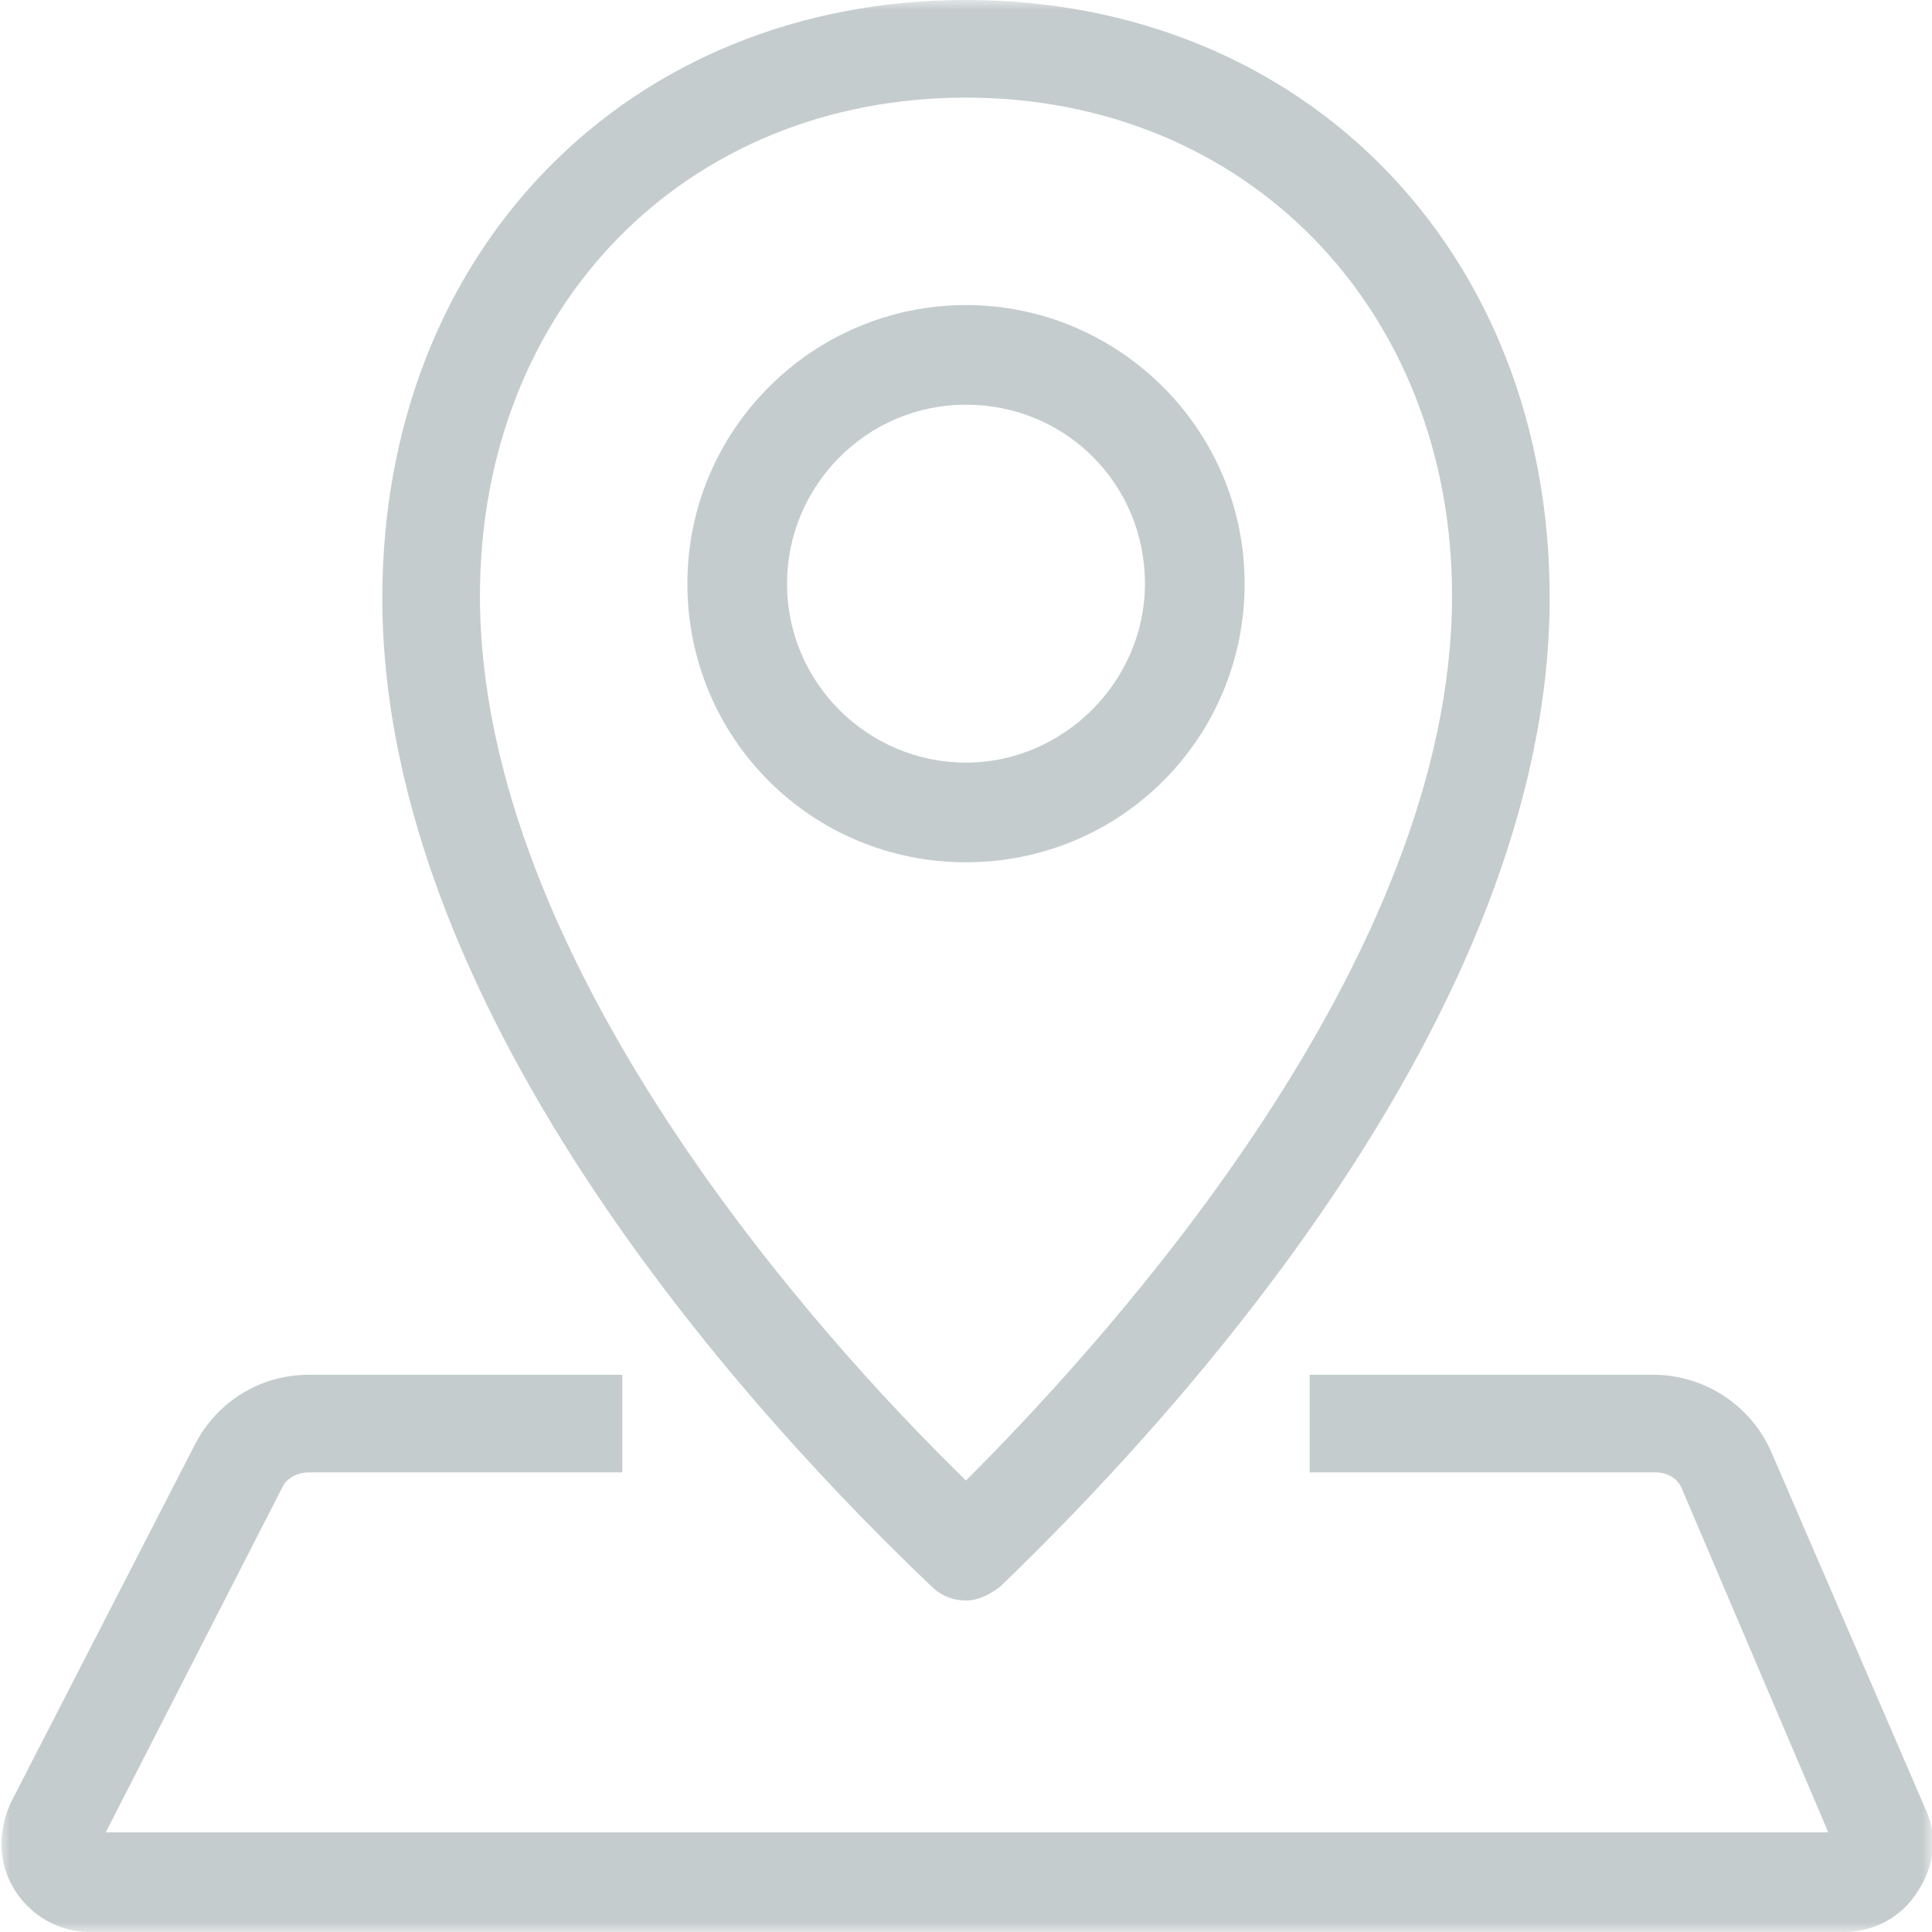 <?xml version="1.0" encoding="utf-8"?>
<!-- Generator: Adobe Illustrator 23.0.3, SVG Export Plug-In . SVG Version: 6.00 Build 0)  -->
<svg version="1.1" id="Слой_1" xmlns="http://www.w3.org/2000/svg" xmlns:xlink="http://www.w3.org/1999/xlink" x="0px" y="0px"
	 viewBox="0 0 95 95" style="enable-background:new 0 0 95 95;" xml:space="preserve">
<style type="text/css">
	.st0{filter:url(#Adobe_OpacityMaskFilter);}
	.st1{fill-rule:evenodd;clip-rule:evenodd;fill:#FFFFFF;}
	.st2{mask:url(#mask-2_1_);fill-rule:evenodd;clip-rule:evenodd;fill:#C5CCCD;}
</style>
<defs>
	<filter id="Adobe_OpacityMaskFilter" filterUnits="userSpaceOnUse" x="0" y="0" width="95" height="95">
		<feColorMatrix  type="matrix" values="1 0 0 0 0  0 1 0 0 0  0 0 1 0 0  0 0 0 1 0"/>
	</filter>
</defs>
<mask maskUnits="userSpaceOnUse" x="0" y="0" width="95" height="95" id="mask-2_1_">
	<g class="st0">
		<polygon id="path-1_1_" class="st1" points="0,0 95,0 95,95 0,95 		"/>
	</g>
</mask>
<path id="Fill-1" class="st2" d="M47.5,19.9c-4.9,0-8.8,4-8.8,8.8c0,4.9,4,8.8,8.8,8.8s8.8-4,8.8-8.8C56.3,23.8,52.4,19.9,47.5,19.9
	 M47.5,42.4c-7.6,0-13.7-6.1-13.7-13.7S40,15,47.5,15s13.7,6.1,13.7,13.7S55.1,42.4,47.5,42.4 M47.5,4.8
	c-13.8,0-23.9,10.3-23.9,24.5c0,17.9,16.5,36.3,23.9,43.5c7.3-7.3,23.9-25.7,23.9-43.5C71.4,15.2,61.3,4.8,47.5,4.8 M47.5,78.7
	c-0.6,0-1.2-0.2-1.7-0.7c-8.1-7.7-27-27.8-27-48.6C18.8,12.3,30.9,0,47.5,0s28.7,12.3,28.7,29.4C76.2,50,57.3,70.2,49.2,78
	C48.7,78.4,48.1,78.7,47.5,78.7 M90.7,95H4.4c-1.5,0-2.9-0.8-3.7-2.1c-0.8-1.3-0.8-2.8-0.2-4.2L9.6,71c1.1-2.1,3.2-3.4,5.6-3.4h15.4
	v4.8H15.2c-0.6,0-1.1,0.3-1.3,0.7l-8.7,17h84.7l-7.2-16.9c-0.2-0.5-0.7-0.8-1.3-0.8H64.4v-4.8h16.9c2.5,0,4.8,1.5,5.8,3.8L94.7,89
	c0.6,1.3,0.4,2.8-0.4,4C93.5,94.3,92.1,95,90.7,95"/>
</svg>
